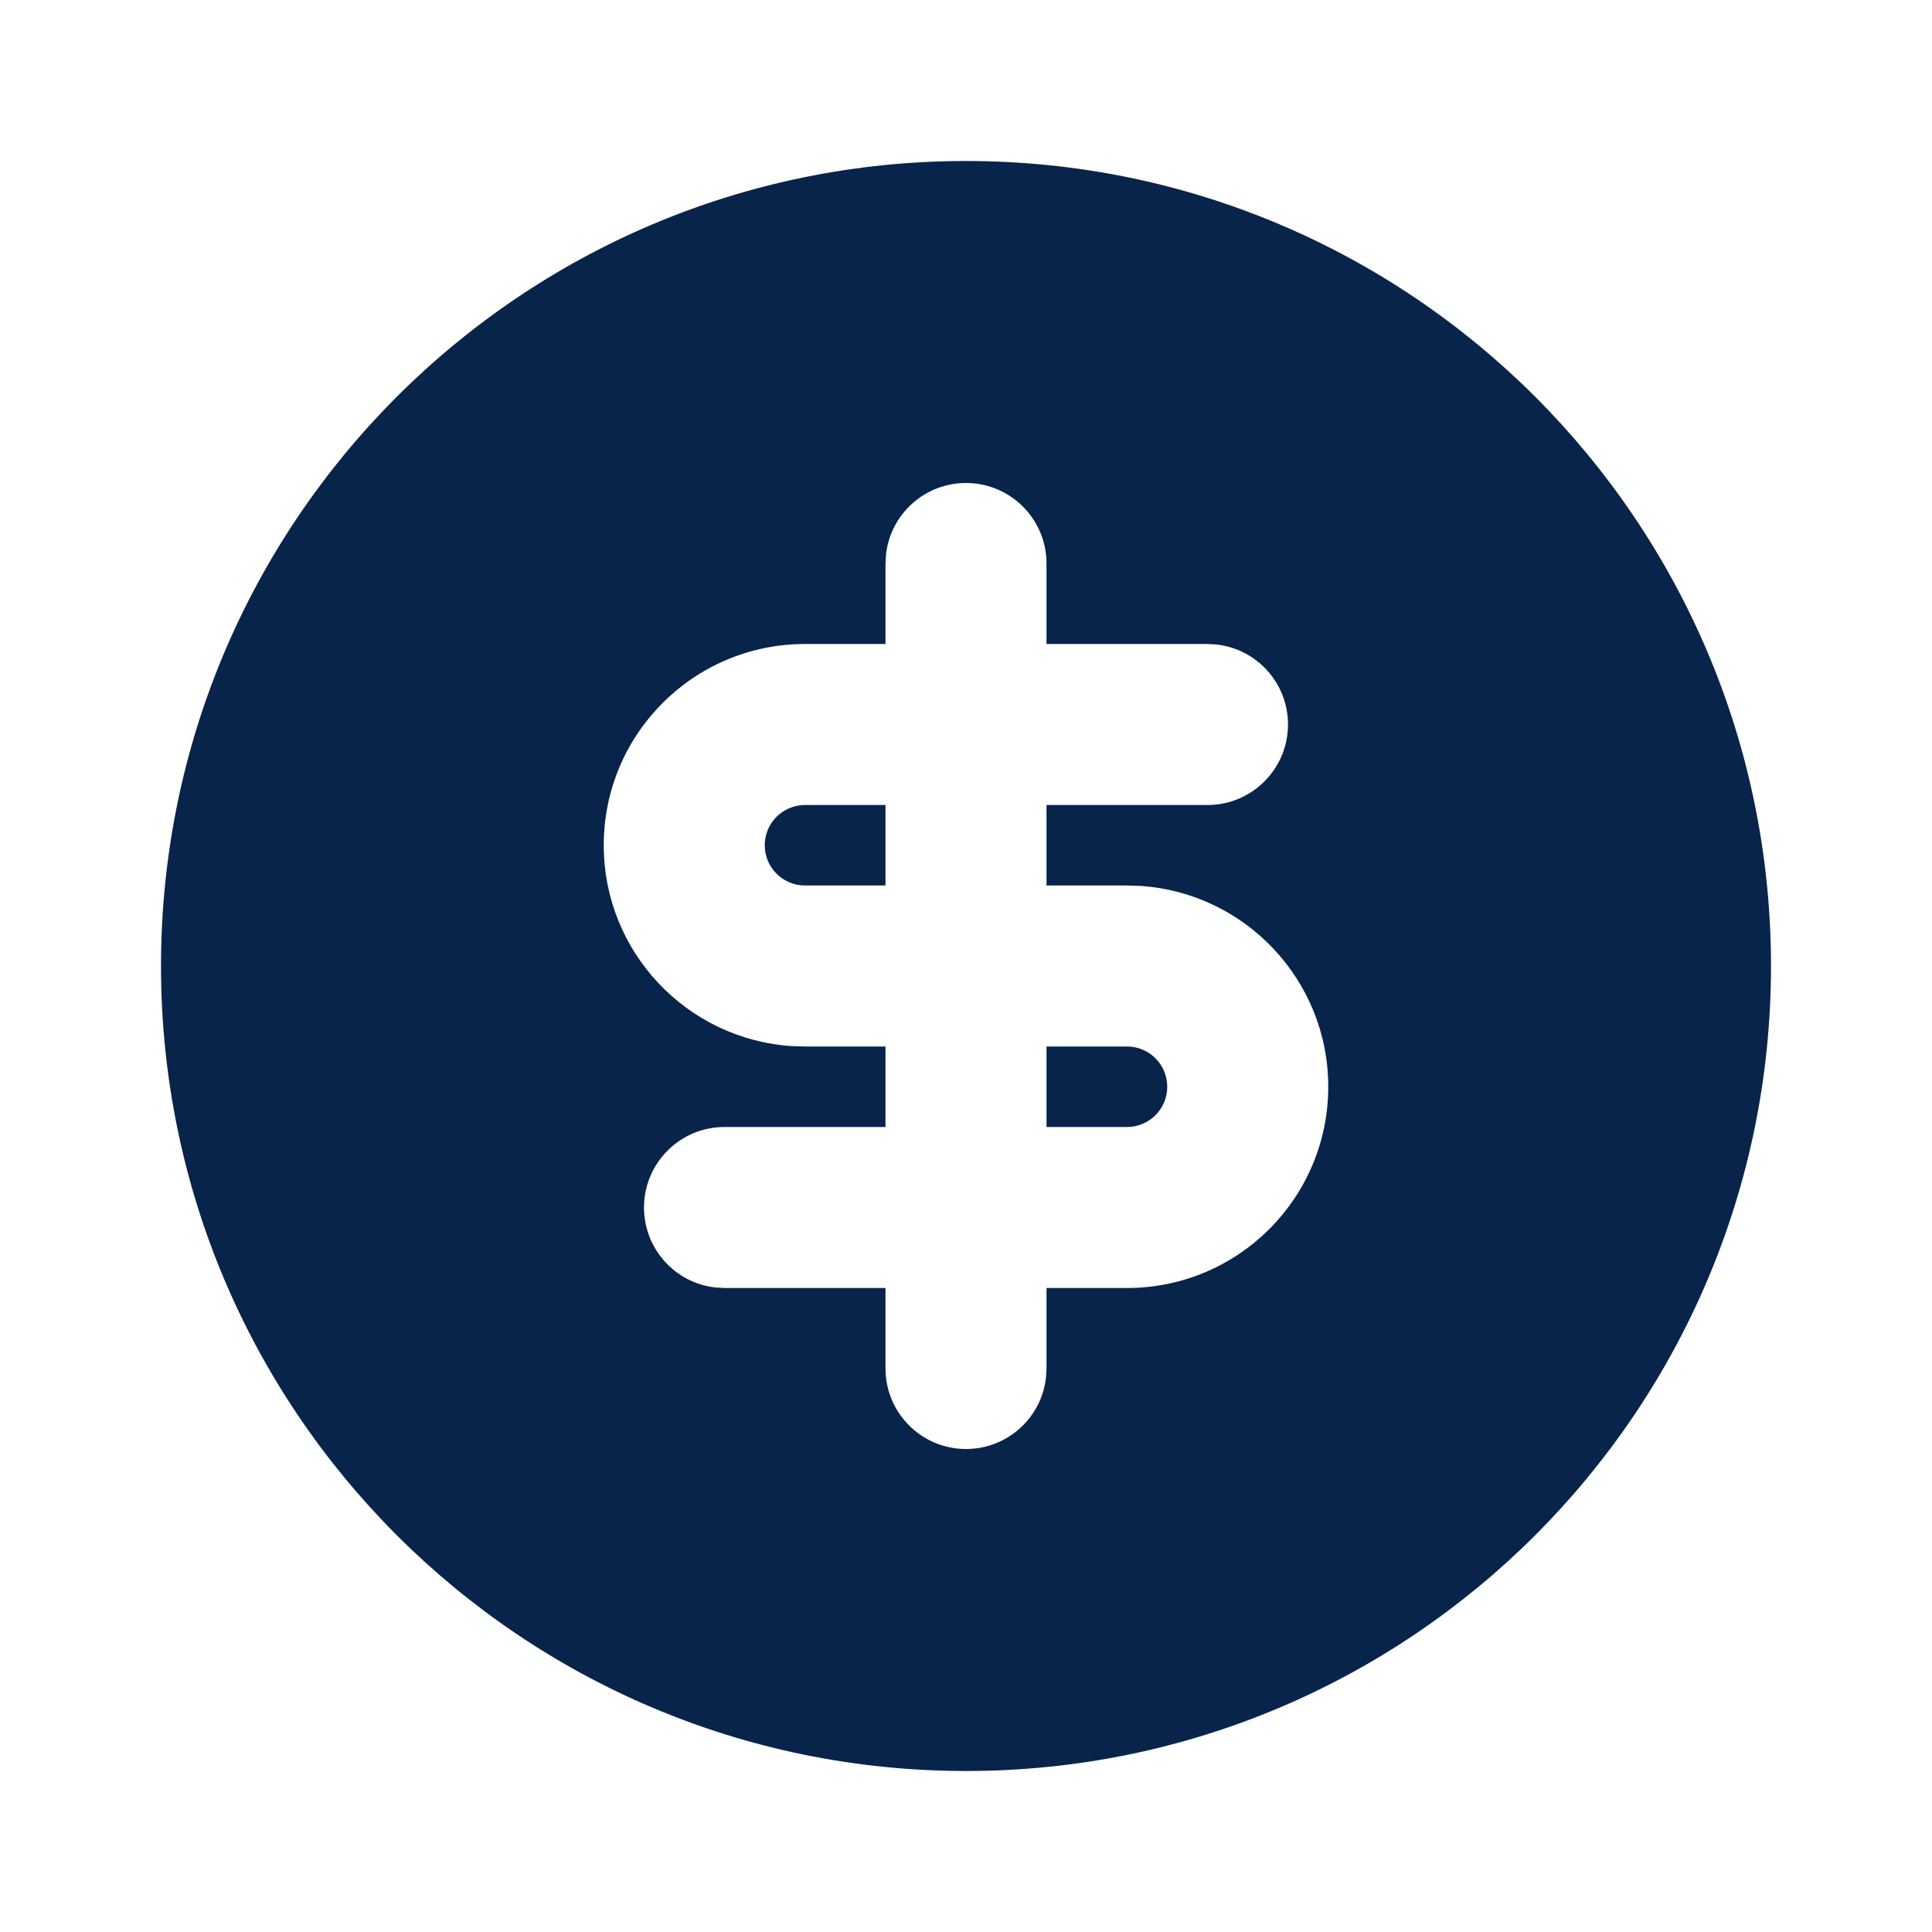 <?xml version="1.0" encoding="UTF-8"?>
<!-- Скачано с сайта svg4.ru / Downloaded from svg4.ru -->
<svg width="800px" height="800px" viewBox="0 0 24 24" version="1.1" xmlns="http://www.w3.org/2000/svg" xmlns:xlink="http://www.w3.org/1999/xlink">
    <title>currency_dollar_fill</title>
    <g id="页面-1" stroke="none" stroke-width="1" fill="none" fill-rule="evenodd">
        <g id="Business" transform="translate(-624, -48)" fill-rule="nonzero">
            <g id="currency_dollar_fill" transform="translate(624, 48)">
                <path d="M24,0 L24,24 L0,24 L0,0 L24,0 Z M12.593,23.258 L12.582,23.26 L12.511,23.295 L12.492,23.299 L12.492,23.299 L12.477,23.295 L12.406,23.26 C12.396,23.256 12.387,23.259 12.382,23.265 L12.378,23.276 L12.361,23.703 L12.366,23.723 L12.377,23.736 L12.48,23.81 L12.495,23.814 L12.495,23.814 L12.507,23.81 L12.611,23.736 L12.623,23.72 L12.623,23.72 L12.627,23.703 L12.61,23.276 C12.608,23.266 12.601,23.259 12.593,23.258 L12.593,23.258 Z M12.858,23.145 L12.845,23.147 L12.66,23.24 L12.65,23.25 L12.65,23.25 L12.647,23.261 L12.665,23.691 L12.67,23.703 L12.67,23.703 L12.678,23.71 L12.879,23.803 C12.891,23.807 12.902,23.803 12.908,23.795 L12.912,23.781 L12.878,23.167 C12.875,23.155 12.867,23.147 12.858,23.145 L12.858,23.145 Z M12.143,23.147 C12.133,23.142 12.122,23.145 12.116,23.153 L12.11,23.167 L12.076,23.781 C12.075,23.793 12.083,23.802 12.093,23.805 L12.108,23.803 L12.309,23.71 L12.319,23.702 L12.319,23.702 L12.323,23.691 L12.34,23.261 L12.337,23.249 L12.337,23.249 L12.328,23.24 L12.143,23.147 Z" id="MingCute" fill-rule="nonzero">
</path>
                <path d="M12,2 C17.523,2 22,6.477 22,12 C22,17.523 17.523,22 12,22 C6.477,22 2,17.523 2,12 C2,6.477 6.477,2 12,2 Z M12,6 C11.487,6 11.064,6.386 11.007,6.883 L11,7 L11,8 L10,8 C8.619,8 7.5,9.119 7.5,10.5 C7.5,11.825 8.532,12.91 9.836,12.995 L10,13 L11,13 L11,14 L9,14 C8.448,14 8,14.448 8,15 C8,15.513 8.386,15.936 8.883,15.993 L9,16 L11,16 L11,17 C11,17.552 11.448,18 12,18 C12.513,18 12.936,17.614 12.993,17.117 L13,17 L13,16 L14,16 C15.381,16 16.5,14.881 16.5,13.5 C16.5,12.175 15.468,11.09 14.164,11.005 L14,11 L13,11 L13,10 L15,10 C15.552,10 16,9.552 16,9 C16,8.487 15.614,8.064 15.117,8.007 L15,8 L13,8 L13,7 C13,6.448 12.552,6 12,6 Z M14,13 C14.276,13 14.5,13.224 14.5,13.5 C14.5,13.776 14.276,14 14,14 L13,14 L13,13 L14,13 Z M11,10 L11,11 L10,11 C9.724,11 9.5,10.776 9.5,10.5 C9.5,10.224 9.724,10 10,10 L11,10 Z" id="形状" fill="#09244B">
</path>
            </g>
        </g>
    </g>
</svg>
